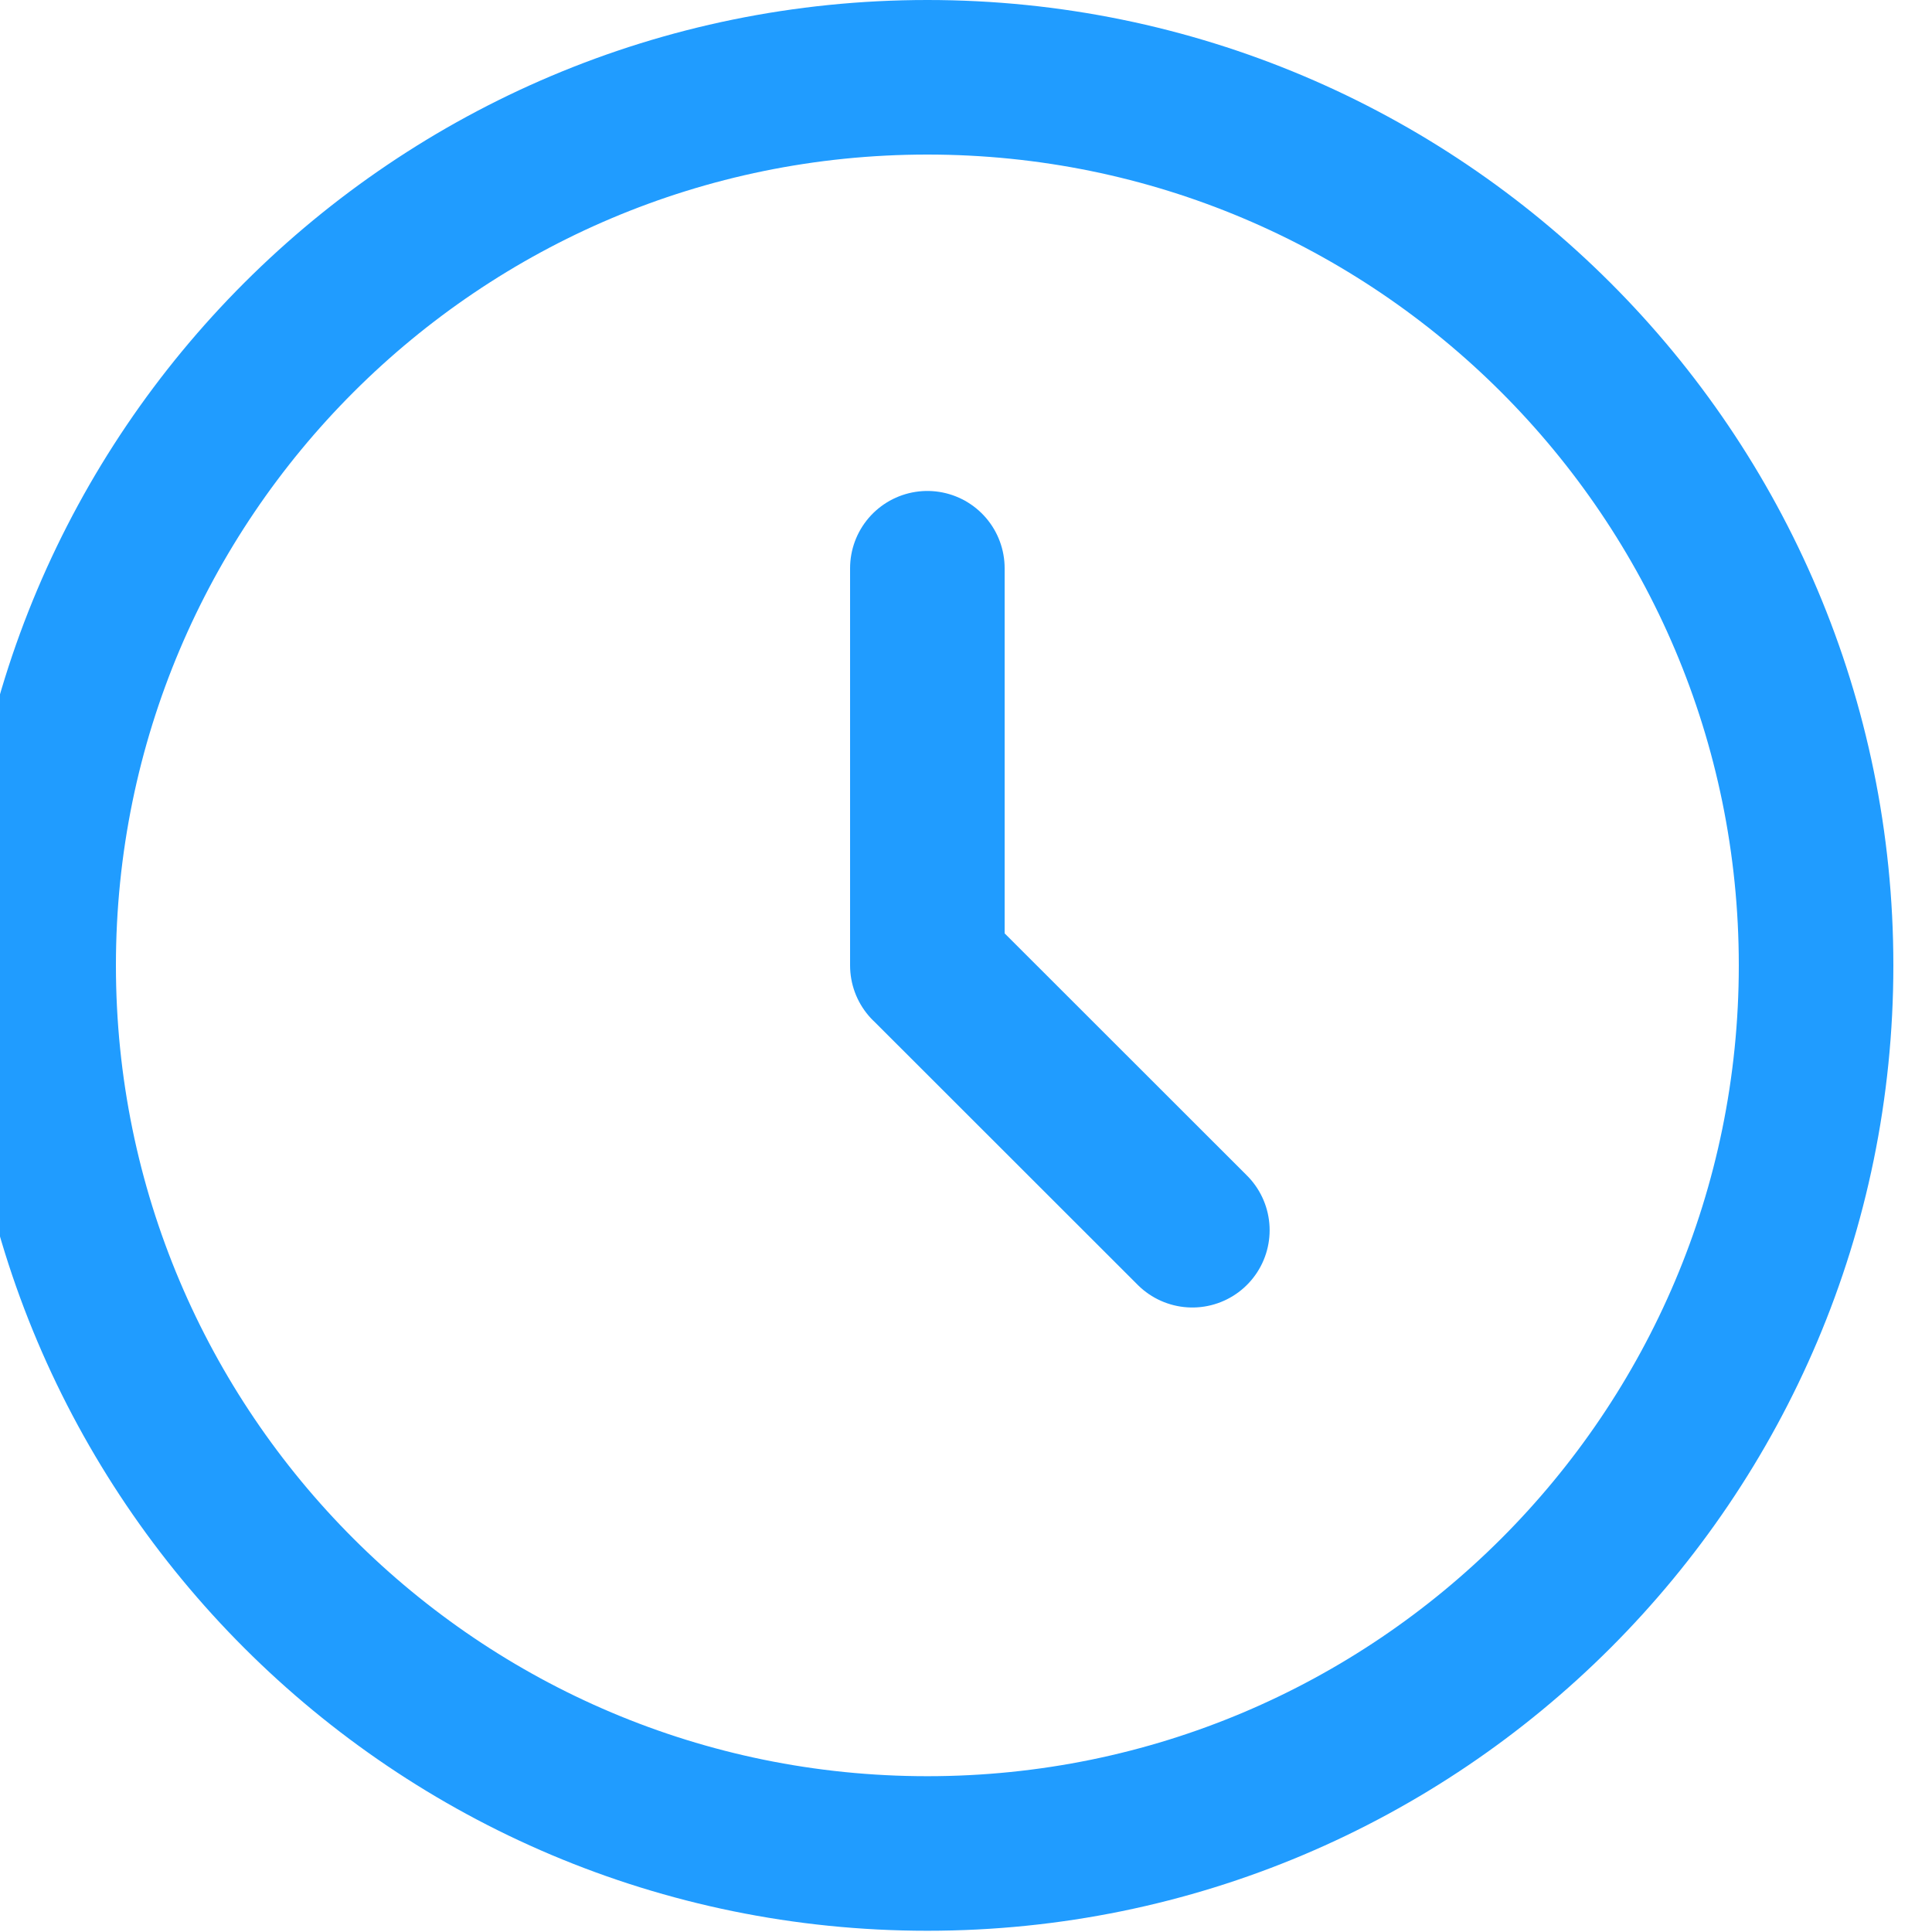 <svg xmlns="http://www.w3.org/2000/svg" width="24" height="24" viewBox="0 0 25 24">
    <g fill="none" fill-rule="evenodd" stroke="#209CFF" stroke-linecap="round" stroke-linejoin="round" stroke-width="2">
        <path d="M23.5 11.992c0 6.347-5.149 11.492-11.5 11.492S.5 18.34.5 11.992C.5 5.645 5.65.5 12 .5s11.5 5.145 11.5 11.492zM12 6.853v5.14M15.429 15.419L12 11.992"/>
    </g>
</svg>
